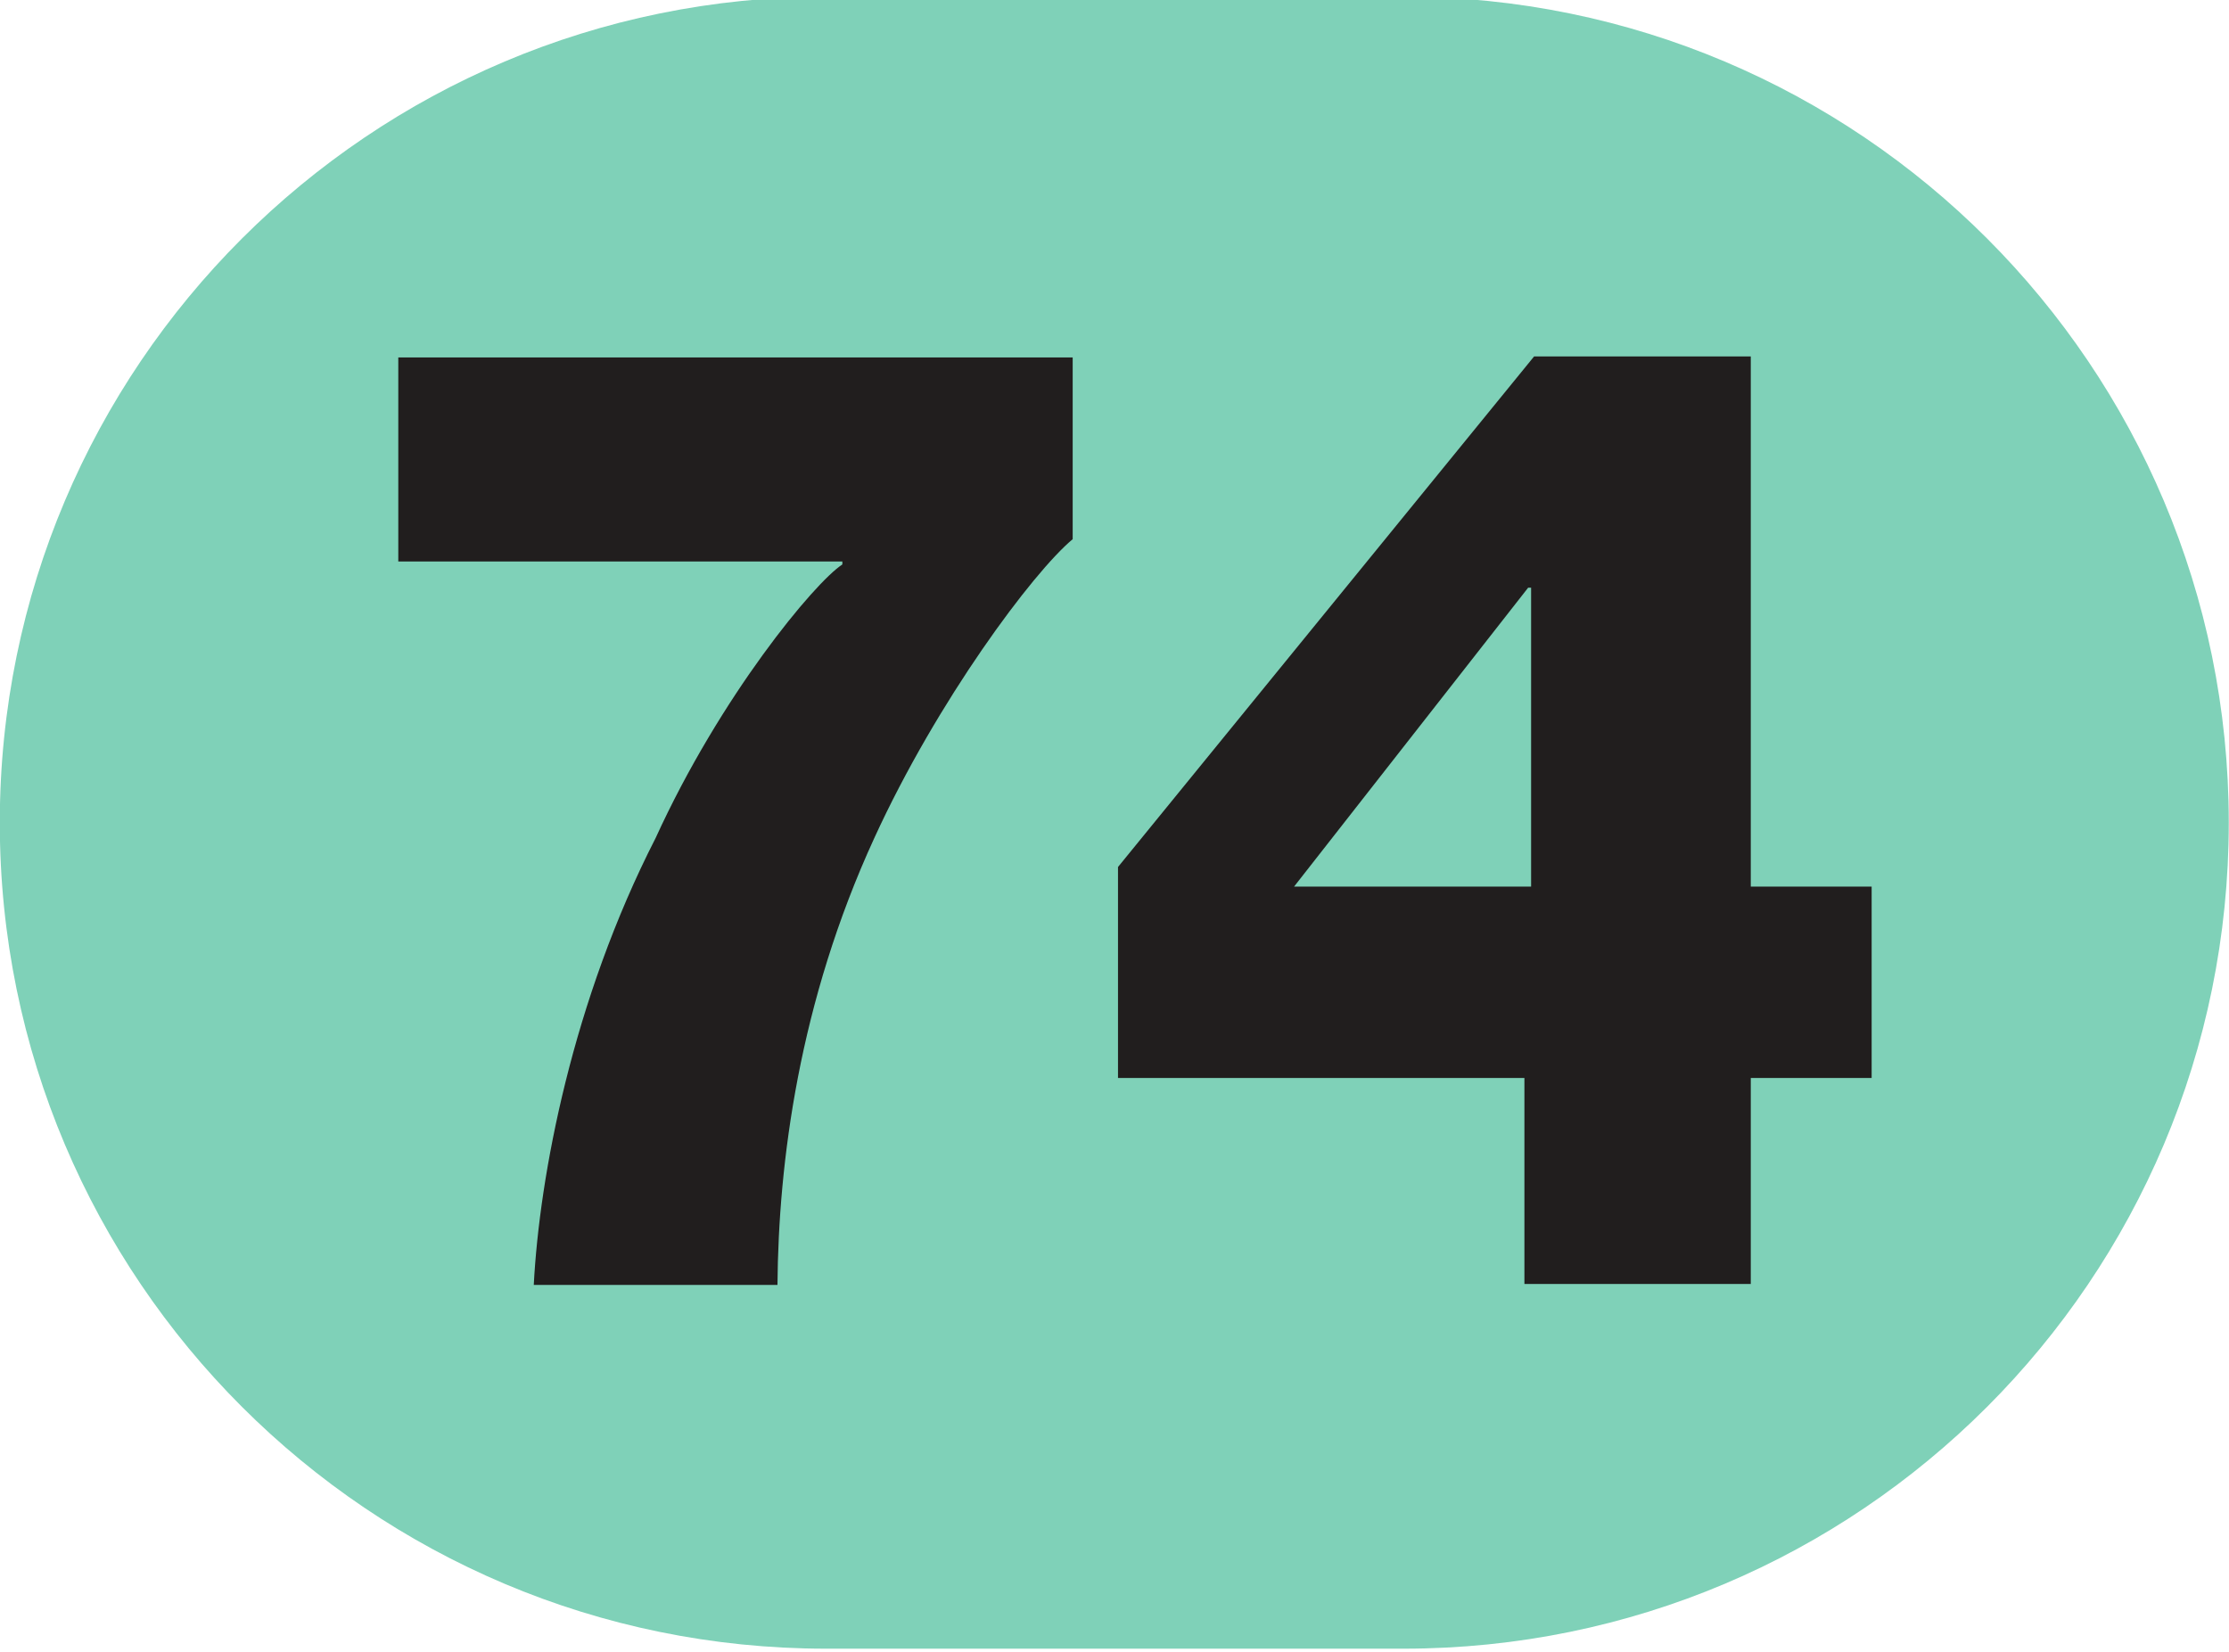 <?xml version="1.0" encoding="UTF-8" standalone="no"?>
<!-- Created with Inkscape (http://www.inkscape.org/) -->

<svg
   width="100mm"
   height="74.119mm"
   viewBox="0 0 100 74.119"
   version="1.1"
   id="svg5"
   inkscape:version="1.1.1 (c3084ef, 2021-09-22)"
   sodipodi:docname="Ligne_TPG_74.svg"
   xmlns:inkscape="http://www.inkscape.org/namespaces/inkscape"
   xmlns:sodipodi="http://sodipodi.sourceforge.net/DTD/sodipodi-0.dtd"
   xmlns="http://www.w3.org/2000/svg"
   xmlns:svg="http://www.w3.org/2000/svg">
  <sodipodi:namedview
     id="namedview7"
     pagecolor="#ffffff"
     bordercolor="#666666"
     borderopacity="1.0"
     inkscape:pageshadow="2"
     inkscape:pageopacity="0.0"
     inkscape:pagecheckerboard="0"
     inkscape:document-units="mm"
     showgrid="false"
     inkscape:zoom="0.37483777"
     inkscape:cx="-190.74919"
     inkscape:cy="-242.77169"
     inkscape:window-width="1440"
     inkscape:window-height="786"
     inkscape:window-x="90"
     inkscape:window-y="25"
     inkscape:window-maximized="0"
     inkscape:current-layer="layer1"
     fit-margin-top="0"
     fit-margin-left="0"
     fit-margin-right="0"
     fit-margin-bottom="0" />
  <defs
     id="defs2">
    <clipPath
       id="clip2897">
      <path
         d="m 710.461,799.883 h 9 v 6.668 h -9 z m 0,0"
         id="path12100" />
    </clipPath>
    <clipPath
       id="clip2903">
      <path
         d="m 640.77,675.066 h 9 v 6.672 h -9 z m 0,0"
         id="path12118" />
    </clipPath>
    <clipPath
       id="clip2907">
      <path
         d="m 694.43,807.359 h 9 v 6.672 h -9 z m 0,0"
         id="path12130" />
    </clipPath>
    <clipPath
       id="clip2915">
      <path
         d="m 716.625,807.723 h 9 v 6.672 h -9 z m 0,0"
         id="path12154" />
    </clipPath>
    <clipPath
       id="clip2930">
      <path
         d="m 684.902,935.062 h 9 v 6.719 h -9 z m 0,0"
         id="path12199" />
    </clipPath>
    <clipPath
       id="clip2930-7">
      <path
         d="m 684.902,935.062 h 9 v 6.719 h -9 z m 0,0"
         id="path12199-2" />
    </clipPath>
    <clipPath
       id="clip2930-1">
      <path
         d="m 684.902,935.062 h 9 v 6.719 h -9 z m 0,0"
         id="path12199-9" />
    </clipPath>
    <clipPath
       id="clip2943">
      <path
         d="m 1149.395,676.047 h 9 v 6.719 h -9 z m 0,0"
         id="path12238" />
    </clipPath>
    <clipPath
       id="clip2953">
      <path
         d="m 1107,694.641 h 8.961 v 6.719 H 1107 Z m 0,0"
         id="path12268" />
    </clipPath>
    <clipPath
       id="clip2954">
      <path
         d="m 1106.961,694.641 h 9 v 6.719 h -9 z m 0,0"
         id="path12271" />
    </clipPath>
    <clipPath
       id="clip2950">
      <path
         d="m 1232.277,376.656 h 9 v 6.715 h -9 z m 0,0"
         id="path12259" />
    </clipPath>
    <clipPath
       id="clip2967">
      <path
         d="m 550.16,984.359 h 9 V 991 h -9 z m 0,0"
         id="path12310" />
    </clipPath>
    <clipPath
       id="clip2968">
      <path
         d="m 550.16,984.359 h 9 v 6.719 h -9 z m 0,0"
         id="path12313" />
    </clipPath>
    <clipPath
       id="clip2972">
      <path
         d="m 601.605,971.094 h 9 v 6.715 h -9 z m 0,0"
         id="path12325" />
    </clipPath>
    <clipPath
       id="clip2984">
      <path
         d="m 615.484,934.164 h 9 v 6.719 h -9 z m 0,0"
         id="path12361" />
    </clipPath>
    <clipPath
       id="clip2986">
      <path
         d="m 625.5,938.391 h 9 v 6.719 h -9 z m 0,0"
         id="path12367" />
    </clipPath>
    <clipPath
       id="clip3003">
      <path
         d="m 539,340.359 h 8.957 V 347 H 539 Z m 0,0"
         id="path12418" />
    </clipPath>
    <clipPath
       id="clip3004">
      <path
         d="m 538.957,340.359 h 9 v 6.719 h -9 z m 0,0"
         id="path12421" />
    </clipPath>
    <clipPath
       id="clip3009">
      <path
         d="m 669.543,250.969 h 8.816 V 257.5 h -8.816 z m 0,0"
         id="path12436" />
    </clipPath>
    <clipPath
       id="clip3011">
      <path
         d="m 325.426,364.398 h 9 v 6.672 h -9 z m 0,0"
         id="path12442" />
    </clipPath>
  </defs>
  <g
     inkscape:label="Calque 1"
     inkscape:groupmode="layer"
     id="layer1"
     transform="translate(-1923.761,-1681.874)">
    <g
       id="g69357"
       transform="matrix(11.111,0,0,11.109,657.487,-7370.632)">
      <path
         style="fill:#7fd1b8;fill-opacity:1;fill-rule:nonzero;stroke:none"
         d="m 119.633,814.867 c 0,0 -0.004,0.004 -0.008,0.004 l -2.324,-0.004 c -1.84,0 -3.336,1.492 -3.336,3.336 0,1.844 1.496,3.336 3.336,3.336 h 2.332 c 1.84,0 3.332,-1.492 3.332,-3.336 0,-1.844 -1.492,-3.336 -3.332,-3.336"
         id="path54792" />
      <path
         style="fill:#211e1e;fill-opacity:1;fill-rule:nonzero;stroke:none"
         d="m 115.574,816.324 h 2.723 v 0.734 c -0.16,0.133 -0.547,0.652 -0.801,1.207 -0.305,0.664 -0.387,1.312 -0.391,1.805 h -0.984 c 0.023,-0.441 0.156,-1.148 0.492,-1.805 0.262,-0.574 0.641,-1.031 0.754,-1.105 v -0.012 h -1.793 z m 0,0"
         id="path54794" />
      <path
         style="fill:#211e1e;fill-opacity:1;fill-rule:nonzero;stroke:none"
         d="m 120.148,818.461 v -1.207 h -0.012 l -0.945,1.207 z m 1.375,0 v 0.773 h -0.488 v 0.832 h -0.914 v -0.832 h -1.641 v -0.852 l 1.68,-2.062 h 0.875 v 2.141 z m 0,0"
         id="path54796" />
    </g>
  </g>
</svg>
